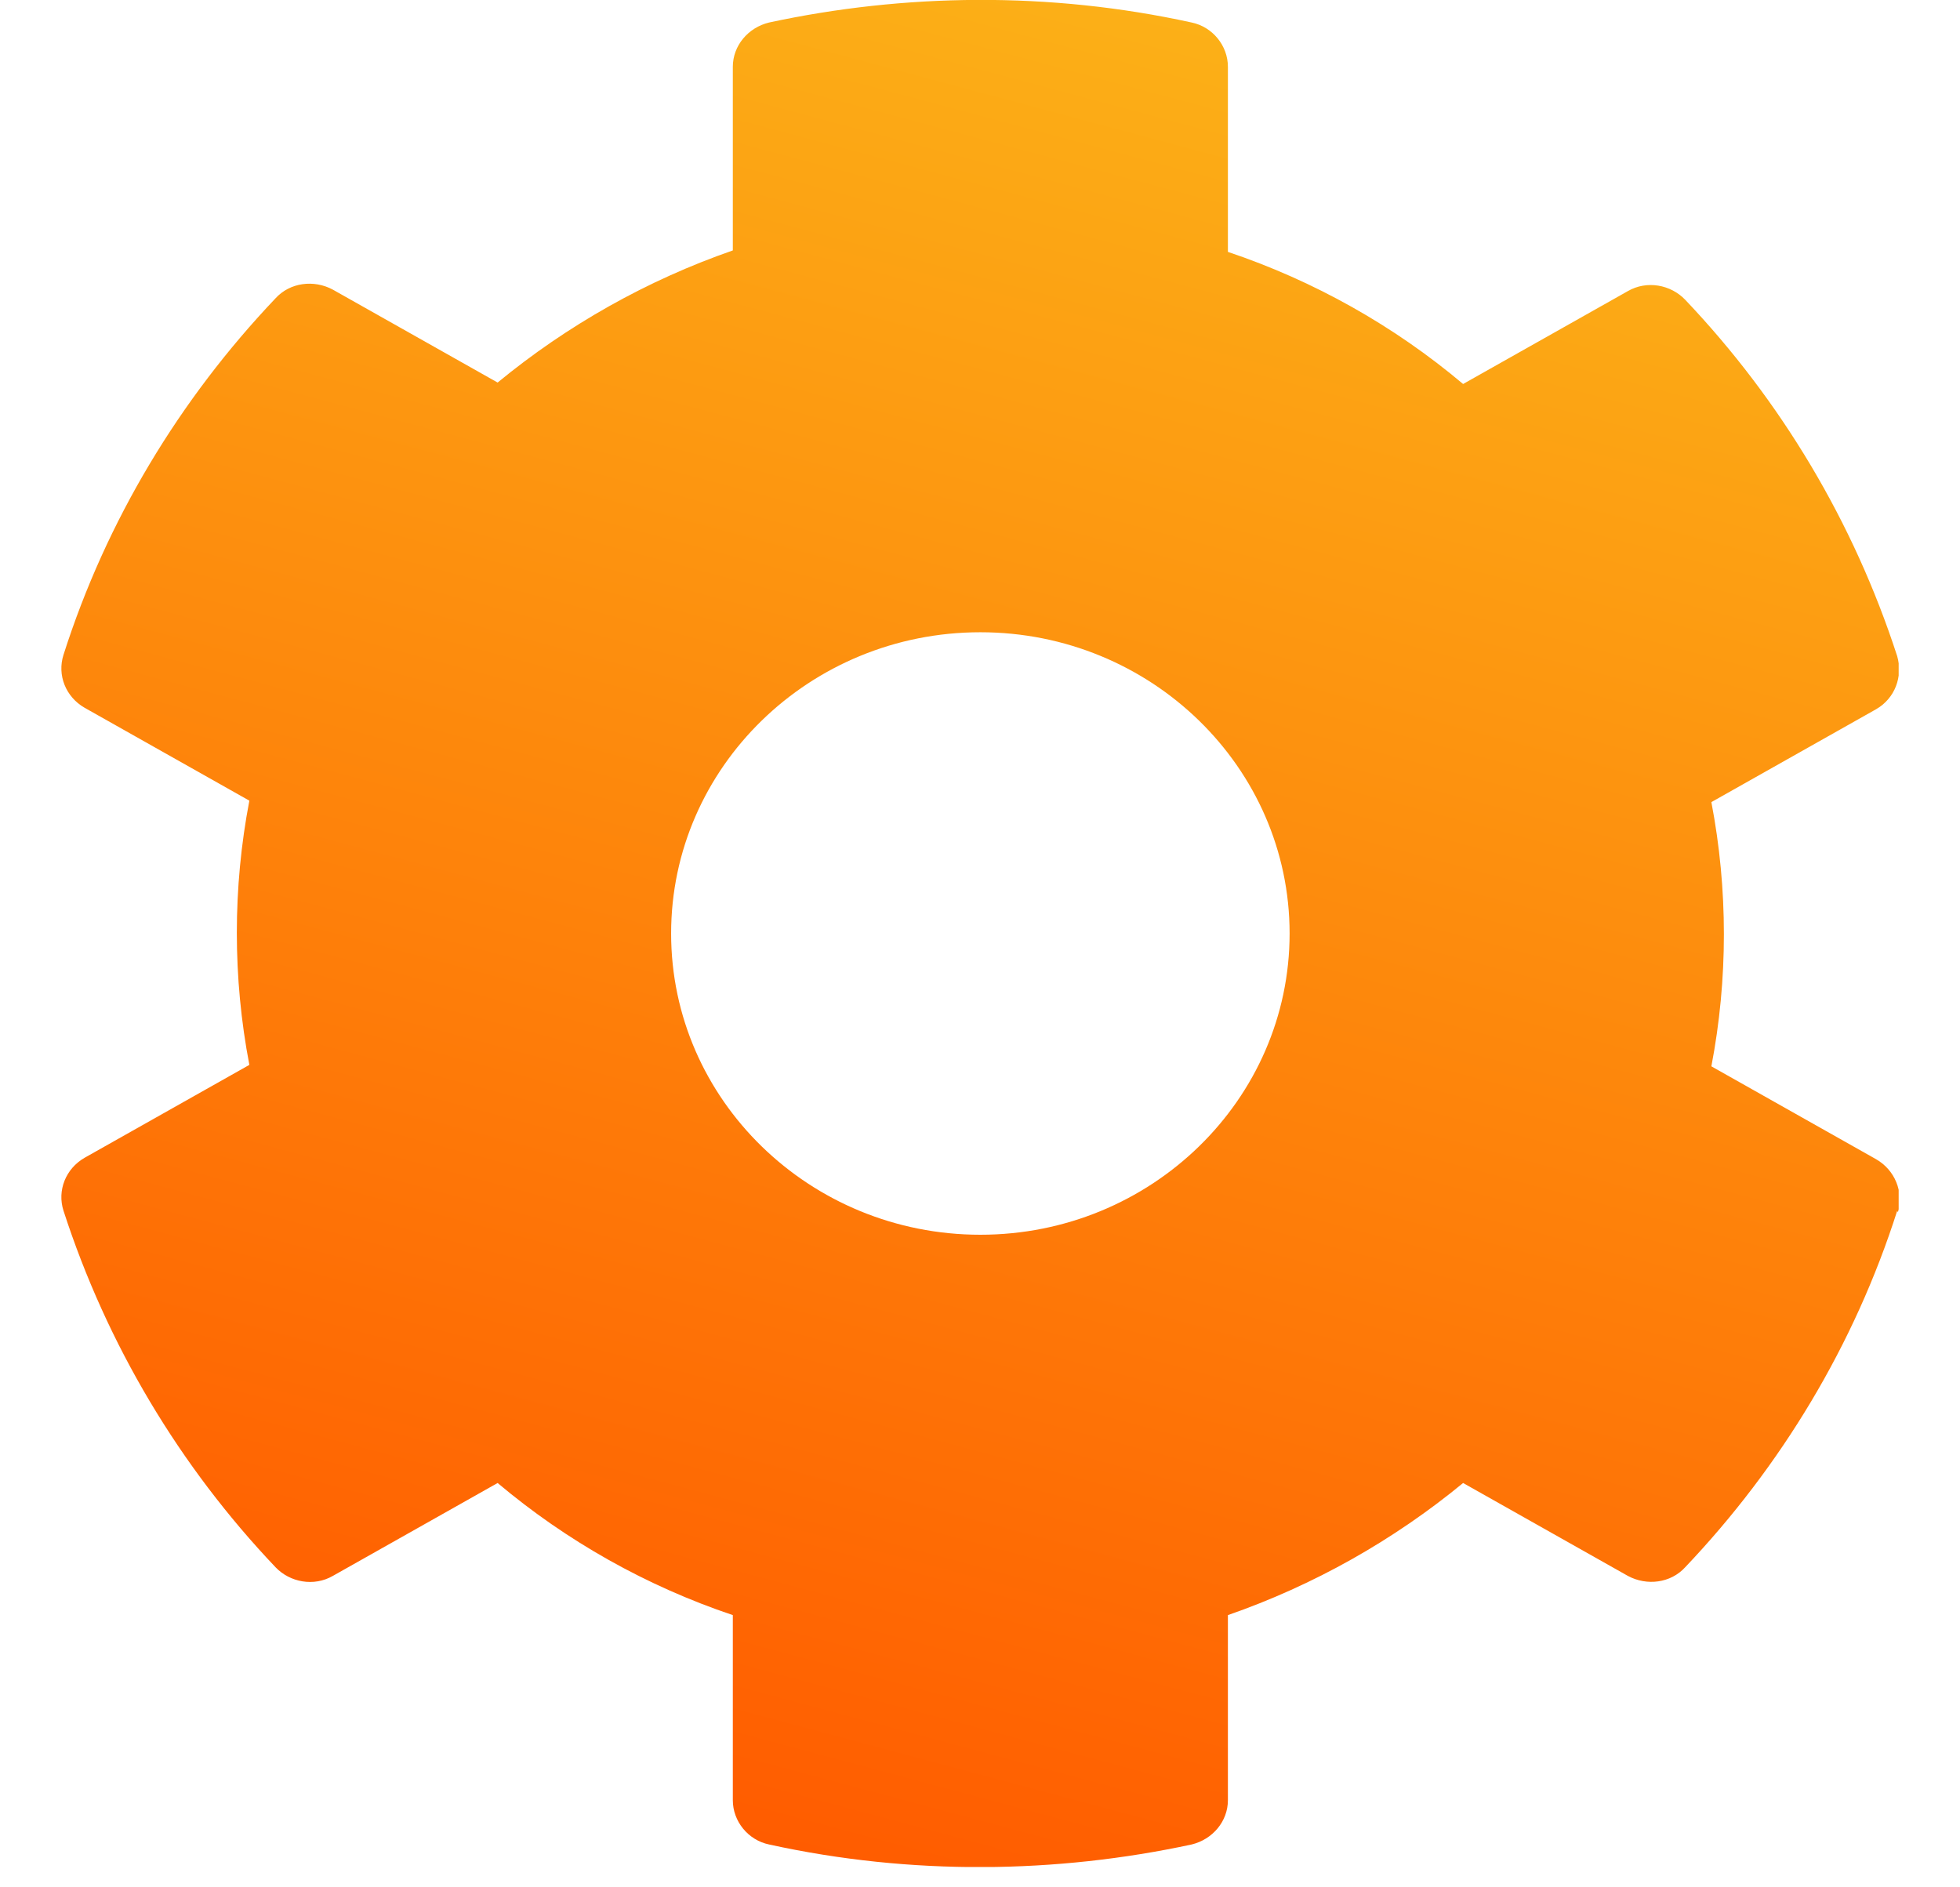 <svg width="27" height="26" viewBox="0 0 27 26" fill="none" xmlns="http://www.w3.org/2000/svg">
<g clip-path="url(#clip0_341_920)">
<path d="M26.135 16.68C25.545 18.53 24.535 20.2 23.215 21.59C23.015 21.81 22.685 21.85 22.425 21.71L20.155 20.43C19.195 21.22 18.095 21.84 16.915 22.25V24.8C16.915 25.09 16.705 25.34 16.415 25.41C14.555 25.81 12.555 25.84 10.595 25.41C10.305 25.35 10.095 25.09 10.095 24.8V22.25C8.905 21.85 7.805 21.23 6.855 20.43L4.585 21.71C4.325 21.86 3.995 21.8 3.795 21.59C2.475 20.2 1.475 18.53 0.875 16.68C0.785 16.4 0.905 16.1 1.165 15.95L3.435 14.67C3.205 13.47 3.205 12.23 3.435 11.03L1.165 9.75C0.905 9.6 0.785 9.3 0.875 9.02C1.465 7.17 2.475 5.5 3.795 4.11C3.995 3.89 4.325 3.85 4.585 3.99L6.855 5.27C7.815 4.48 8.915 3.86 10.095 3.45V0.92C10.095 0.63 10.305 0.38 10.595 0.31C12.455 -0.09 14.455 -0.12 16.415 0.31C16.705 0.37 16.915 0.63 16.915 0.92V3.47C18.105 3.87 19.205 4.49 20.155 5.29L22.425 4.01C22.685 3.86 23.015 3.92 23.215 4.13C24.535 5.52 25.535 7.19 26.135 9.04C26.215 9.32 26.105 9.62 25.845 9.77L23.575 11.05C23.805 12.25 23.805 13.49 23.575 14.69L25.845 15.97C26.105 16.12 26.225 16.42 26.145 16.7L26.135 16.68ZM17.765 12.86C17.765 10.57 15.855 8.71 13.505 8.71C11.155 8.71 9.245 10.57 9.245 12.86C9.245 15.15 11.155 17.01 13.505 17.01C15.855 17.01 17.765 15.15 17.765 12.86Z" fill="url(#paint0_linear_341_920)"/>
</g>
<defs>
<linearGradient id="paint0_linear_341_920" x1="10.165" y1="25.3" x2="16.835" y2="0.42" gradientUnits="userSpaceOnUse">
<stop stop-color="#FF5C00"/>
<stop offset="1" stop-color="#FCB017"/>
</linearGradient>
<clipPath id="clip0_341_920">
<rect width="25.31" height="25.72" fill="white" transform="translate(0.845)"/>
</clipPath>
</defs>
</svg>
